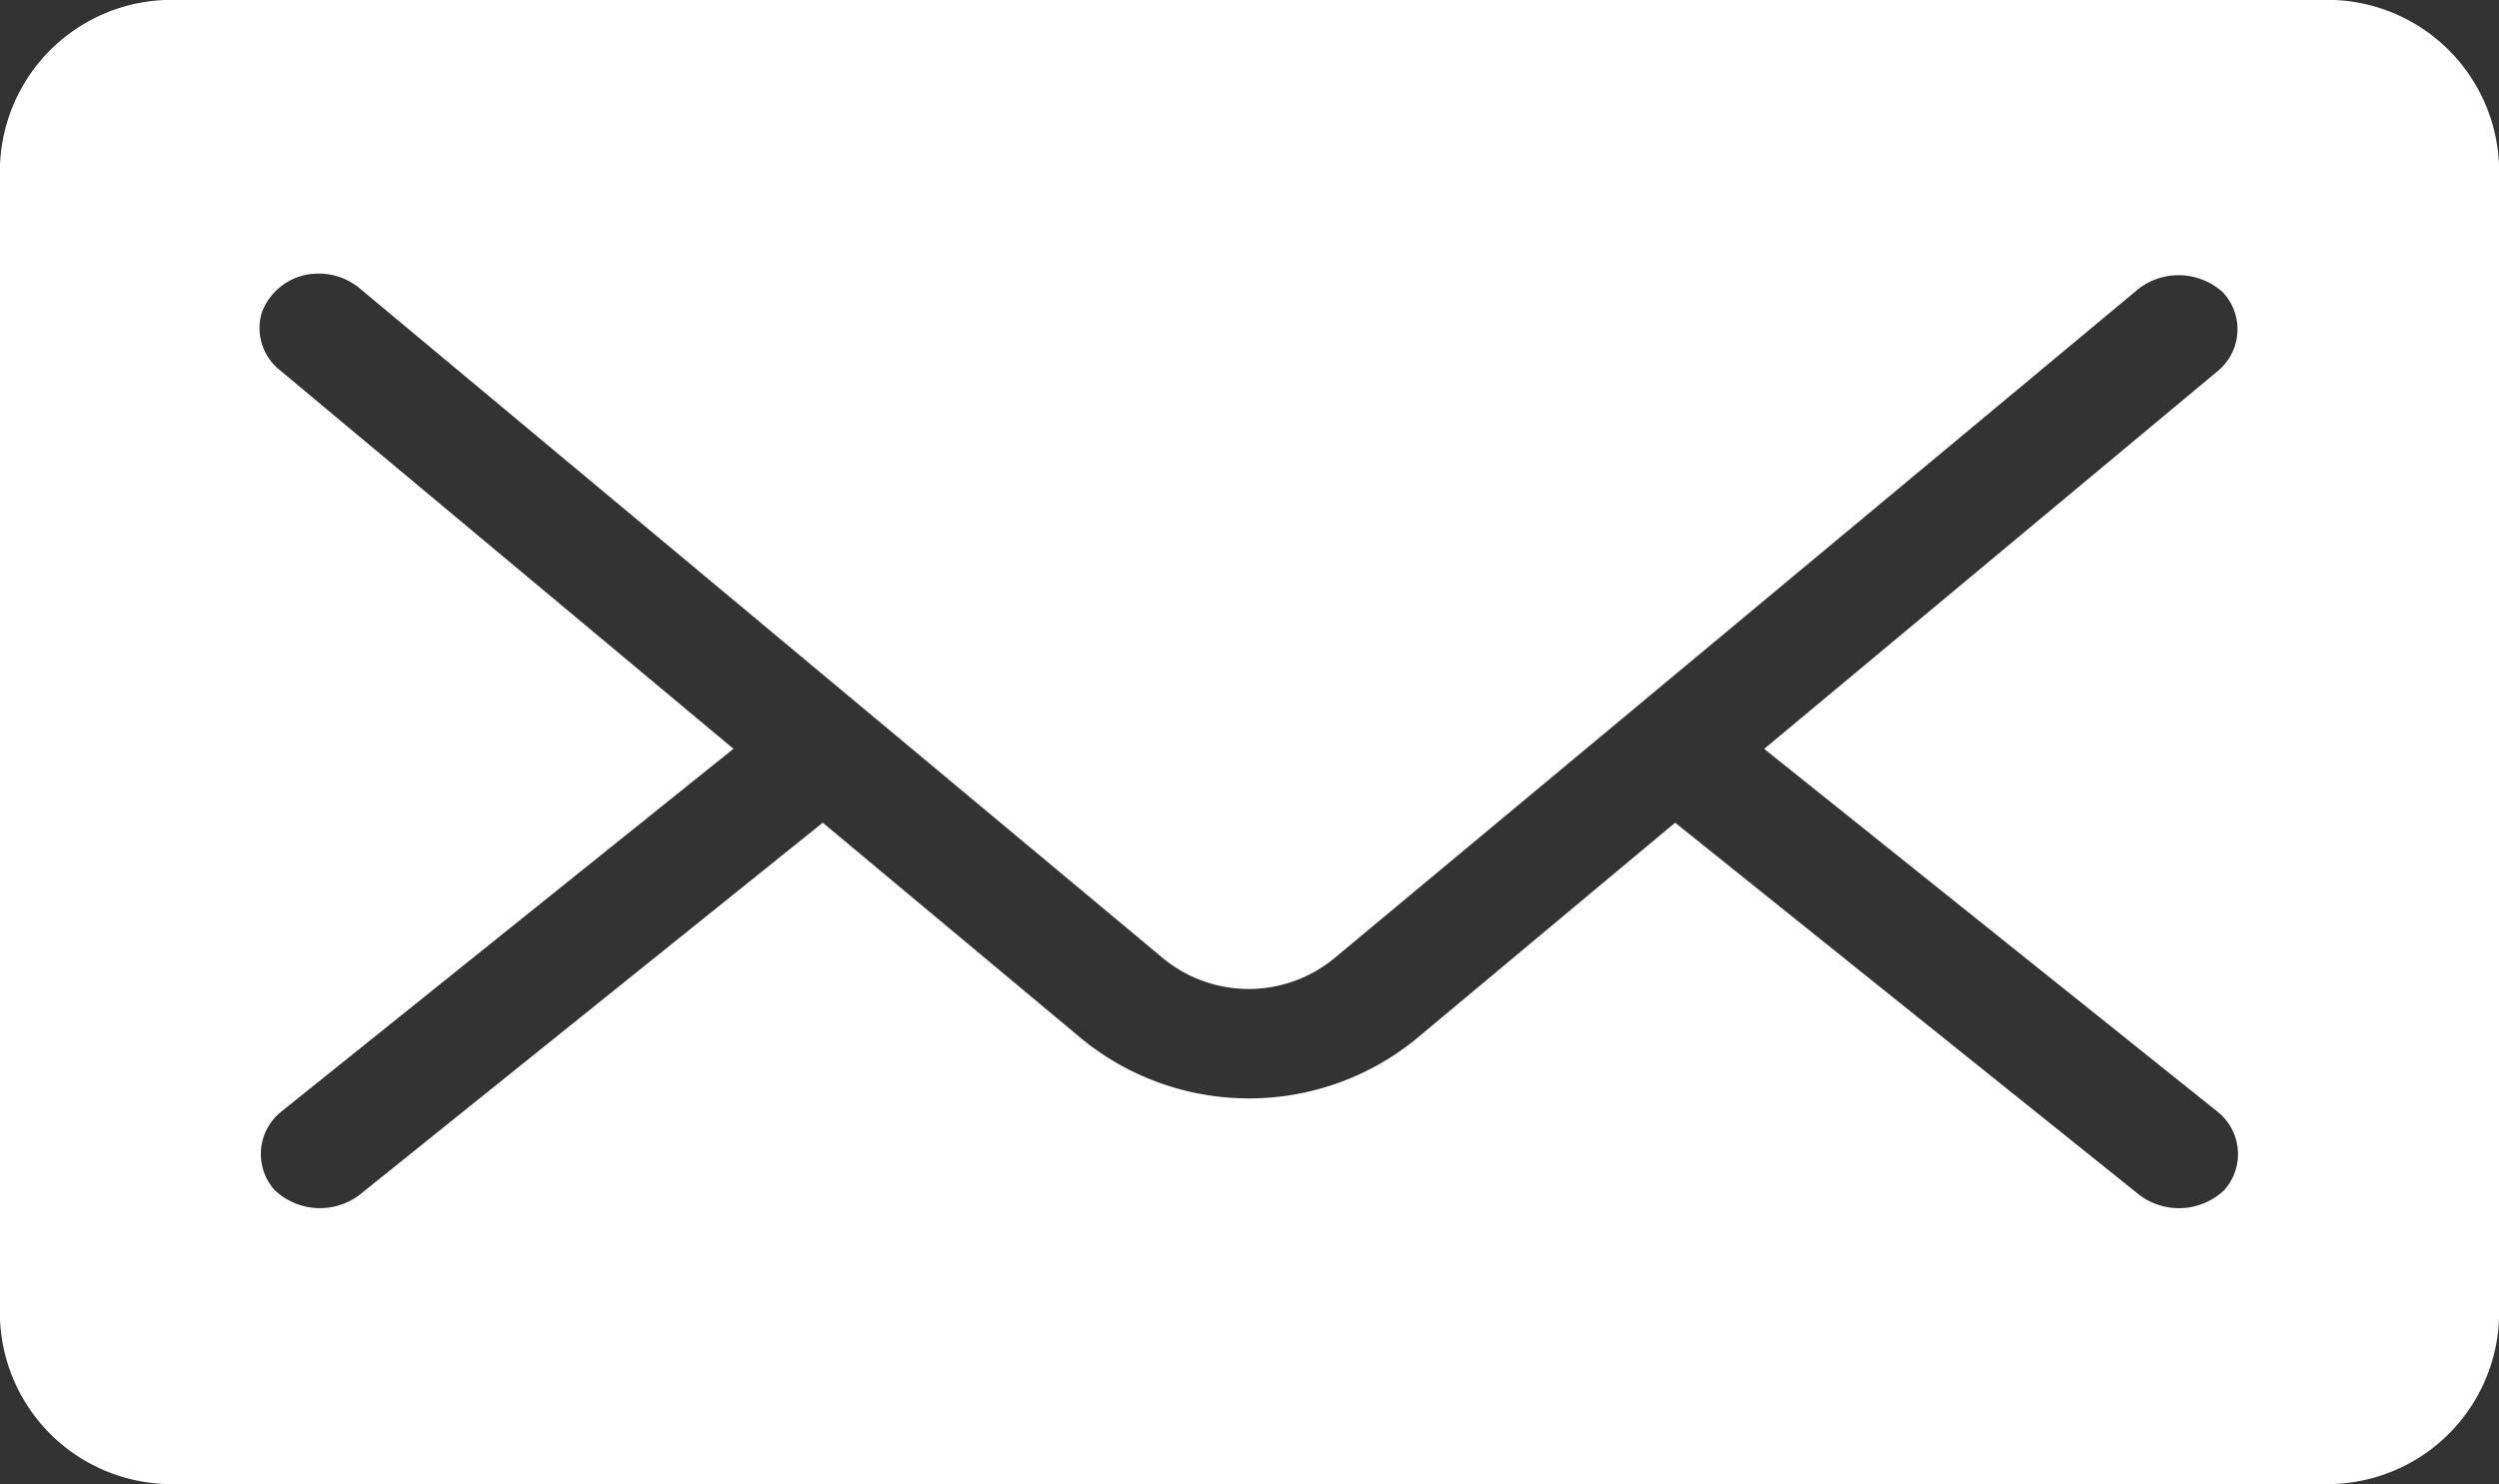 <svg xmlns="http://www.w3.org/2000/svg" width="31.546" height="18.739" viewBox="0 0 31.546 18.739">
  <rect x="0" y="0" width="31.546" height="18.739" fill="#333333" stroke="none"/>
  <path id="icon_email" d="M10.253,975.362A2.168,2.168,0,0,0,8,977.444v14.574a2.168,2.168,0,0,0,2.253,2.082h27.04a2.168,2.168,0,0,0,2.253-2.082V977.444a2.168,2.168,0,0,0-2.253-2.082Zm1.69,3.459a.805.805,0,0,1,.6.184l10.128,8.448a1.7,1.7,0,0,0,2.183,0L35,979.006a.829.829,0,0,1,1.062.049.683.683,0,0,1-.053.981l-5.739,4.782L36,989.405a.684.684,0,0,1,.079.983.83.83,0,0,1-1.065.068l-5.868-4.706-3.286,2.744a3.339,3.339,0,0,1-4.2-.011l-3.274-2.733-5.856,4.706a.83.83,0,0,1-1.065-.069.684.684,0,0,1,.079-.983l5.715-4.587-5.727-4.782a.677.677,0,0,1-.225-.732.758.758,0,0,1,.636-.483Z" transform="translate(-8 -975.362)" fill="#fff"/>
</svg>
